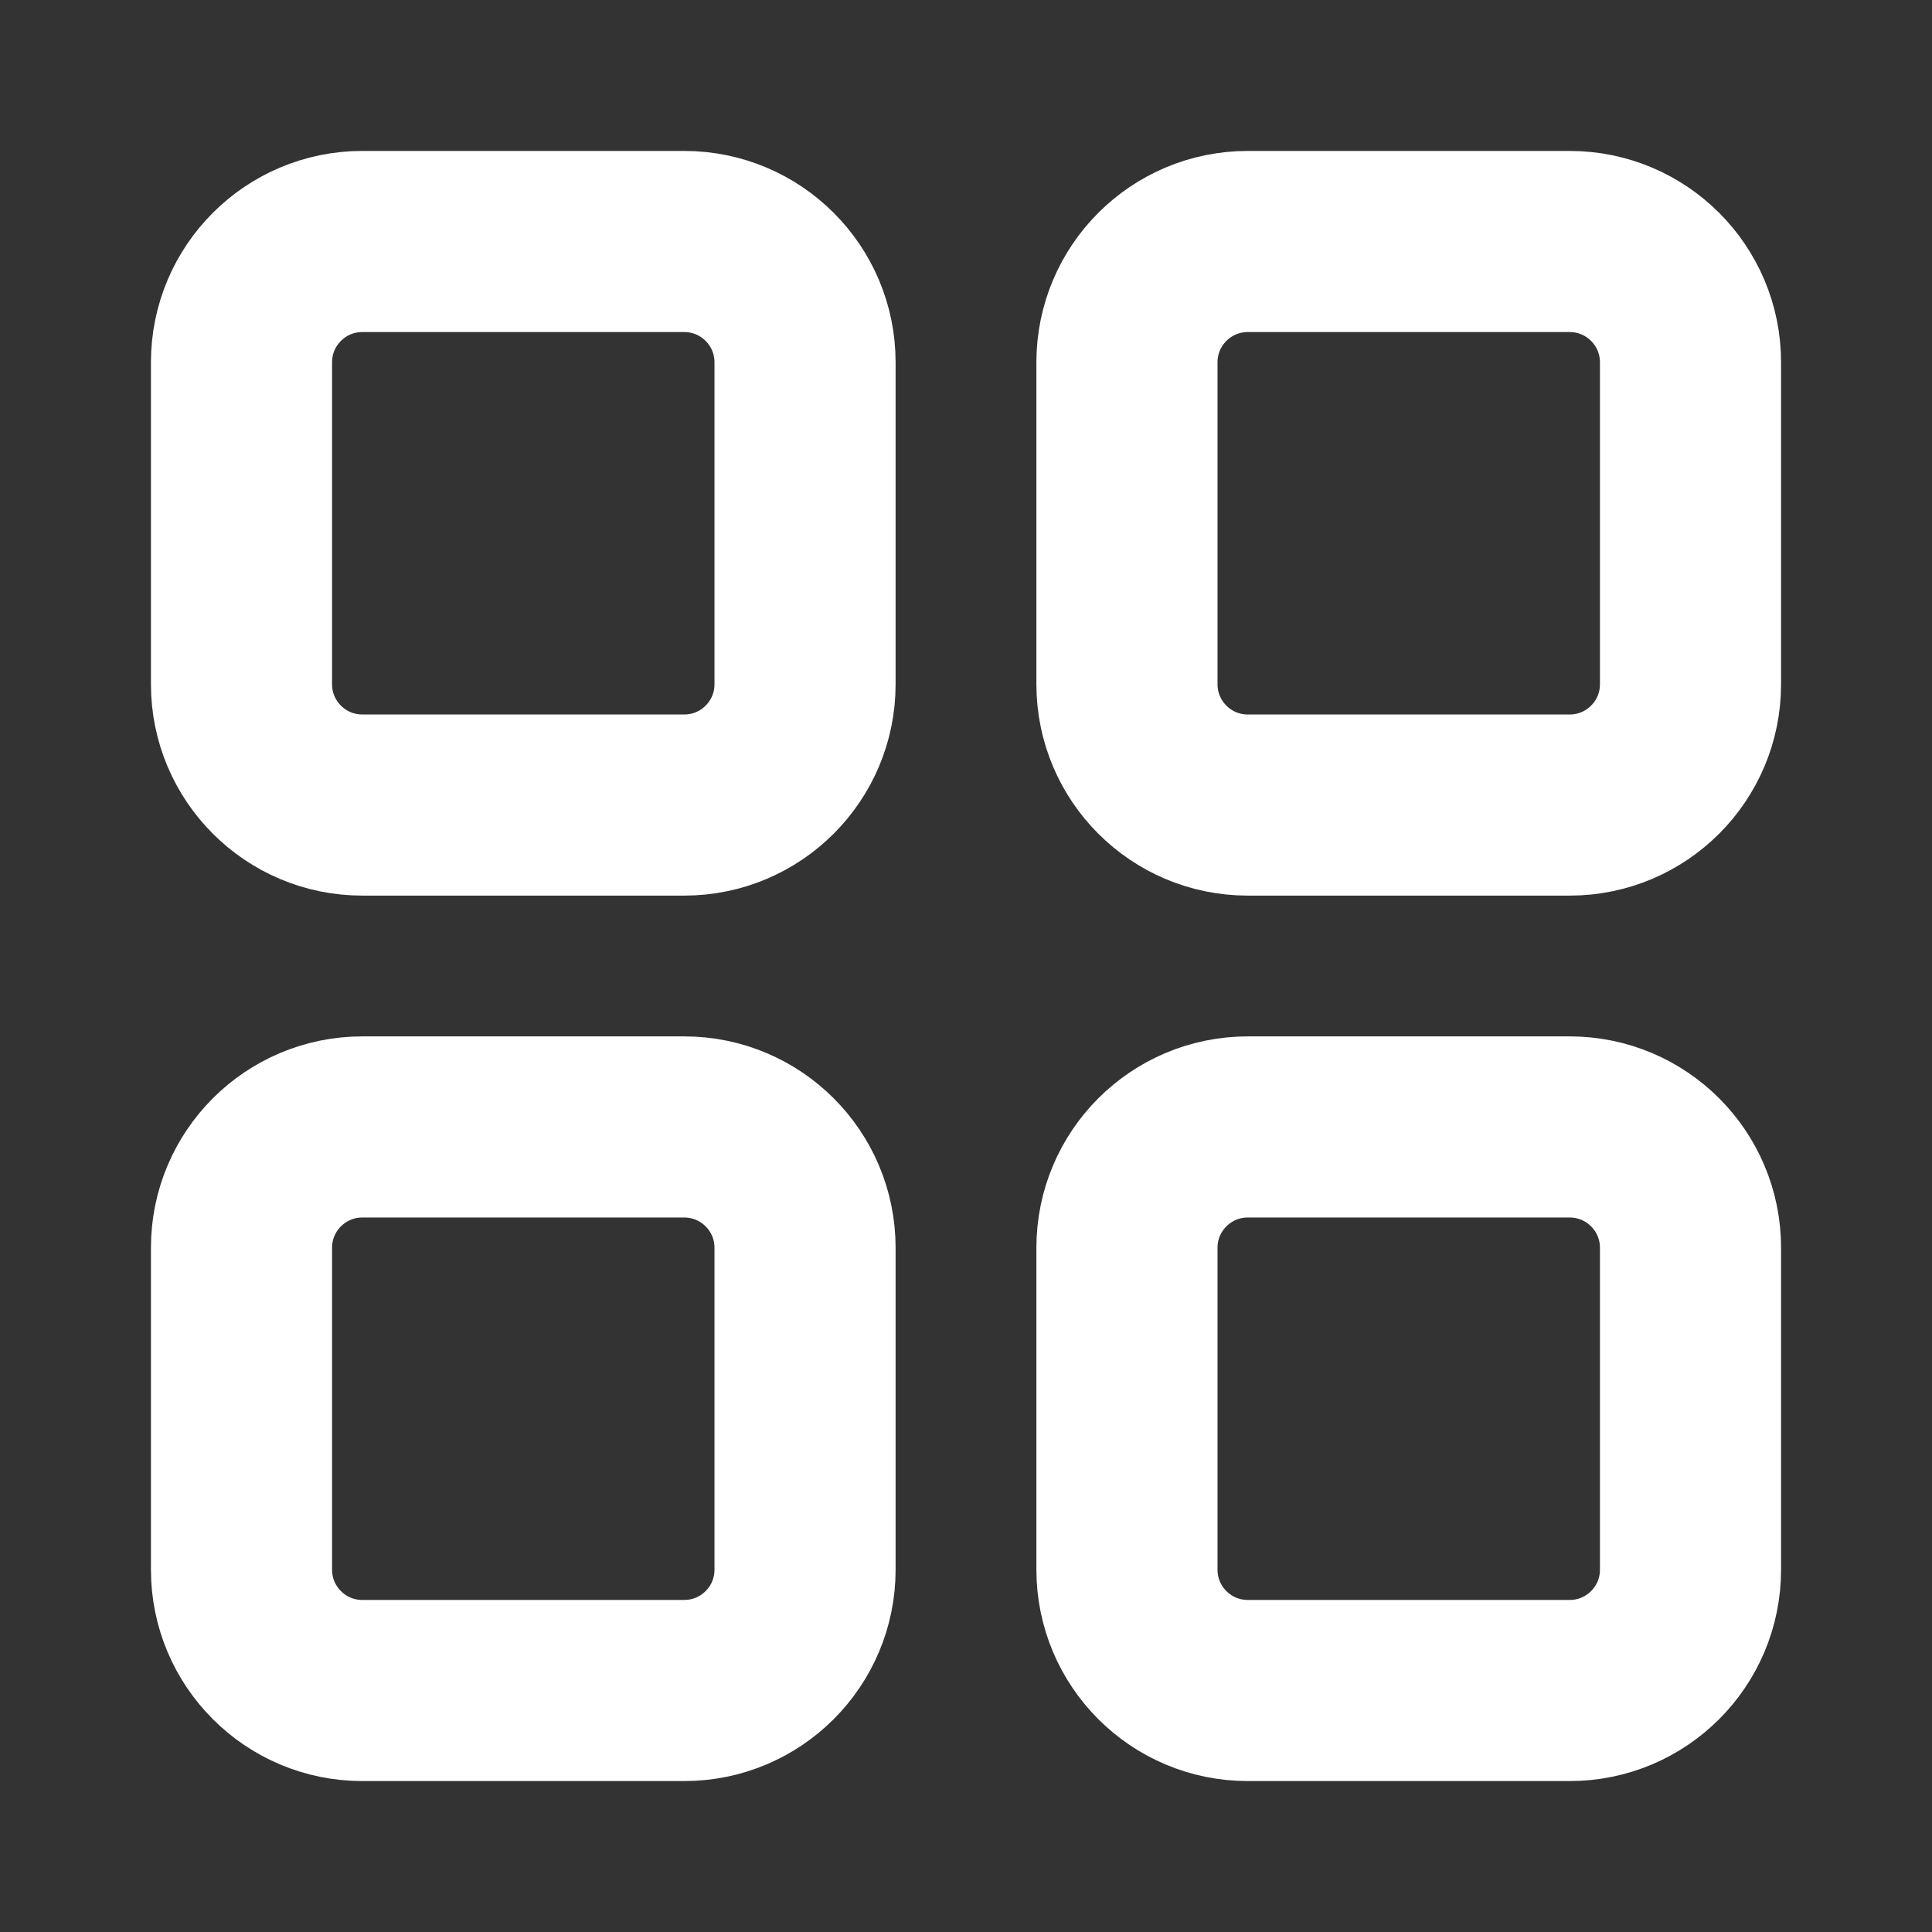 <svg width="16" height="16" viewBox="0 0 16 16" fill="none" xmlns="http://www.w3.org/2000/svg">
<rect x="0" y="0" width="16" height="16" fill="#333333" stroke="none"/>
<g id="grid_functions">
<g id="Stroke">
<path d="M6.667 3C6.667 2.448 6.219 2 5.667 2H3C2.448 2 2 2.448 2 3V5.667C2 6.219 2.448 6.667 3 6.667H5.667C6.219 6.667 6.667 6.219 6.667 5.667V3Z" stroke="white" stroke-width="1.5" stroke-linecap="round" stroke-linejoin="round"/>
<path d="M14 3C14 2.448 13.552 2 13 2H10.333C9.781 2 9.333 2.448 9.333 3V5.667C9.333 6.219 9.781 6.667 10.333 6.667H13C13.552 6.667 14 6.219 14 5.667V3Z" stroke="white" stroke-width="1.5" stroke-linecap="round" stroke-linejoin="round"/>
<path d="M14 10.333C14 9.781 13.552 9.333 13 9.333H10.333C9.781 9.333 9.333 9.781 9.333 10.333V13C9.333 13.552 9.781 14 10.333 14H13C13.552 14 14 13.552 14 13V10.333Z" stroke="white" stroke-width="1.5" stroke-linecap="round" stroke-linejoin="round"/>
<path d="M6.667 10.333C6.667 9.781 6.219 9.333 5.667 9.333H3C2.448 9.333 2 9.781 2 10.333V13C2 13.552 2.448 14 3 14H5.667C6.219 14 6.667 13.552 6.667 13V10.333Z" stroke="white" stroke-width="1.5" stroke-linecap="round" stroke-linejoin="round"/>
</g>
</g>
</svg>
